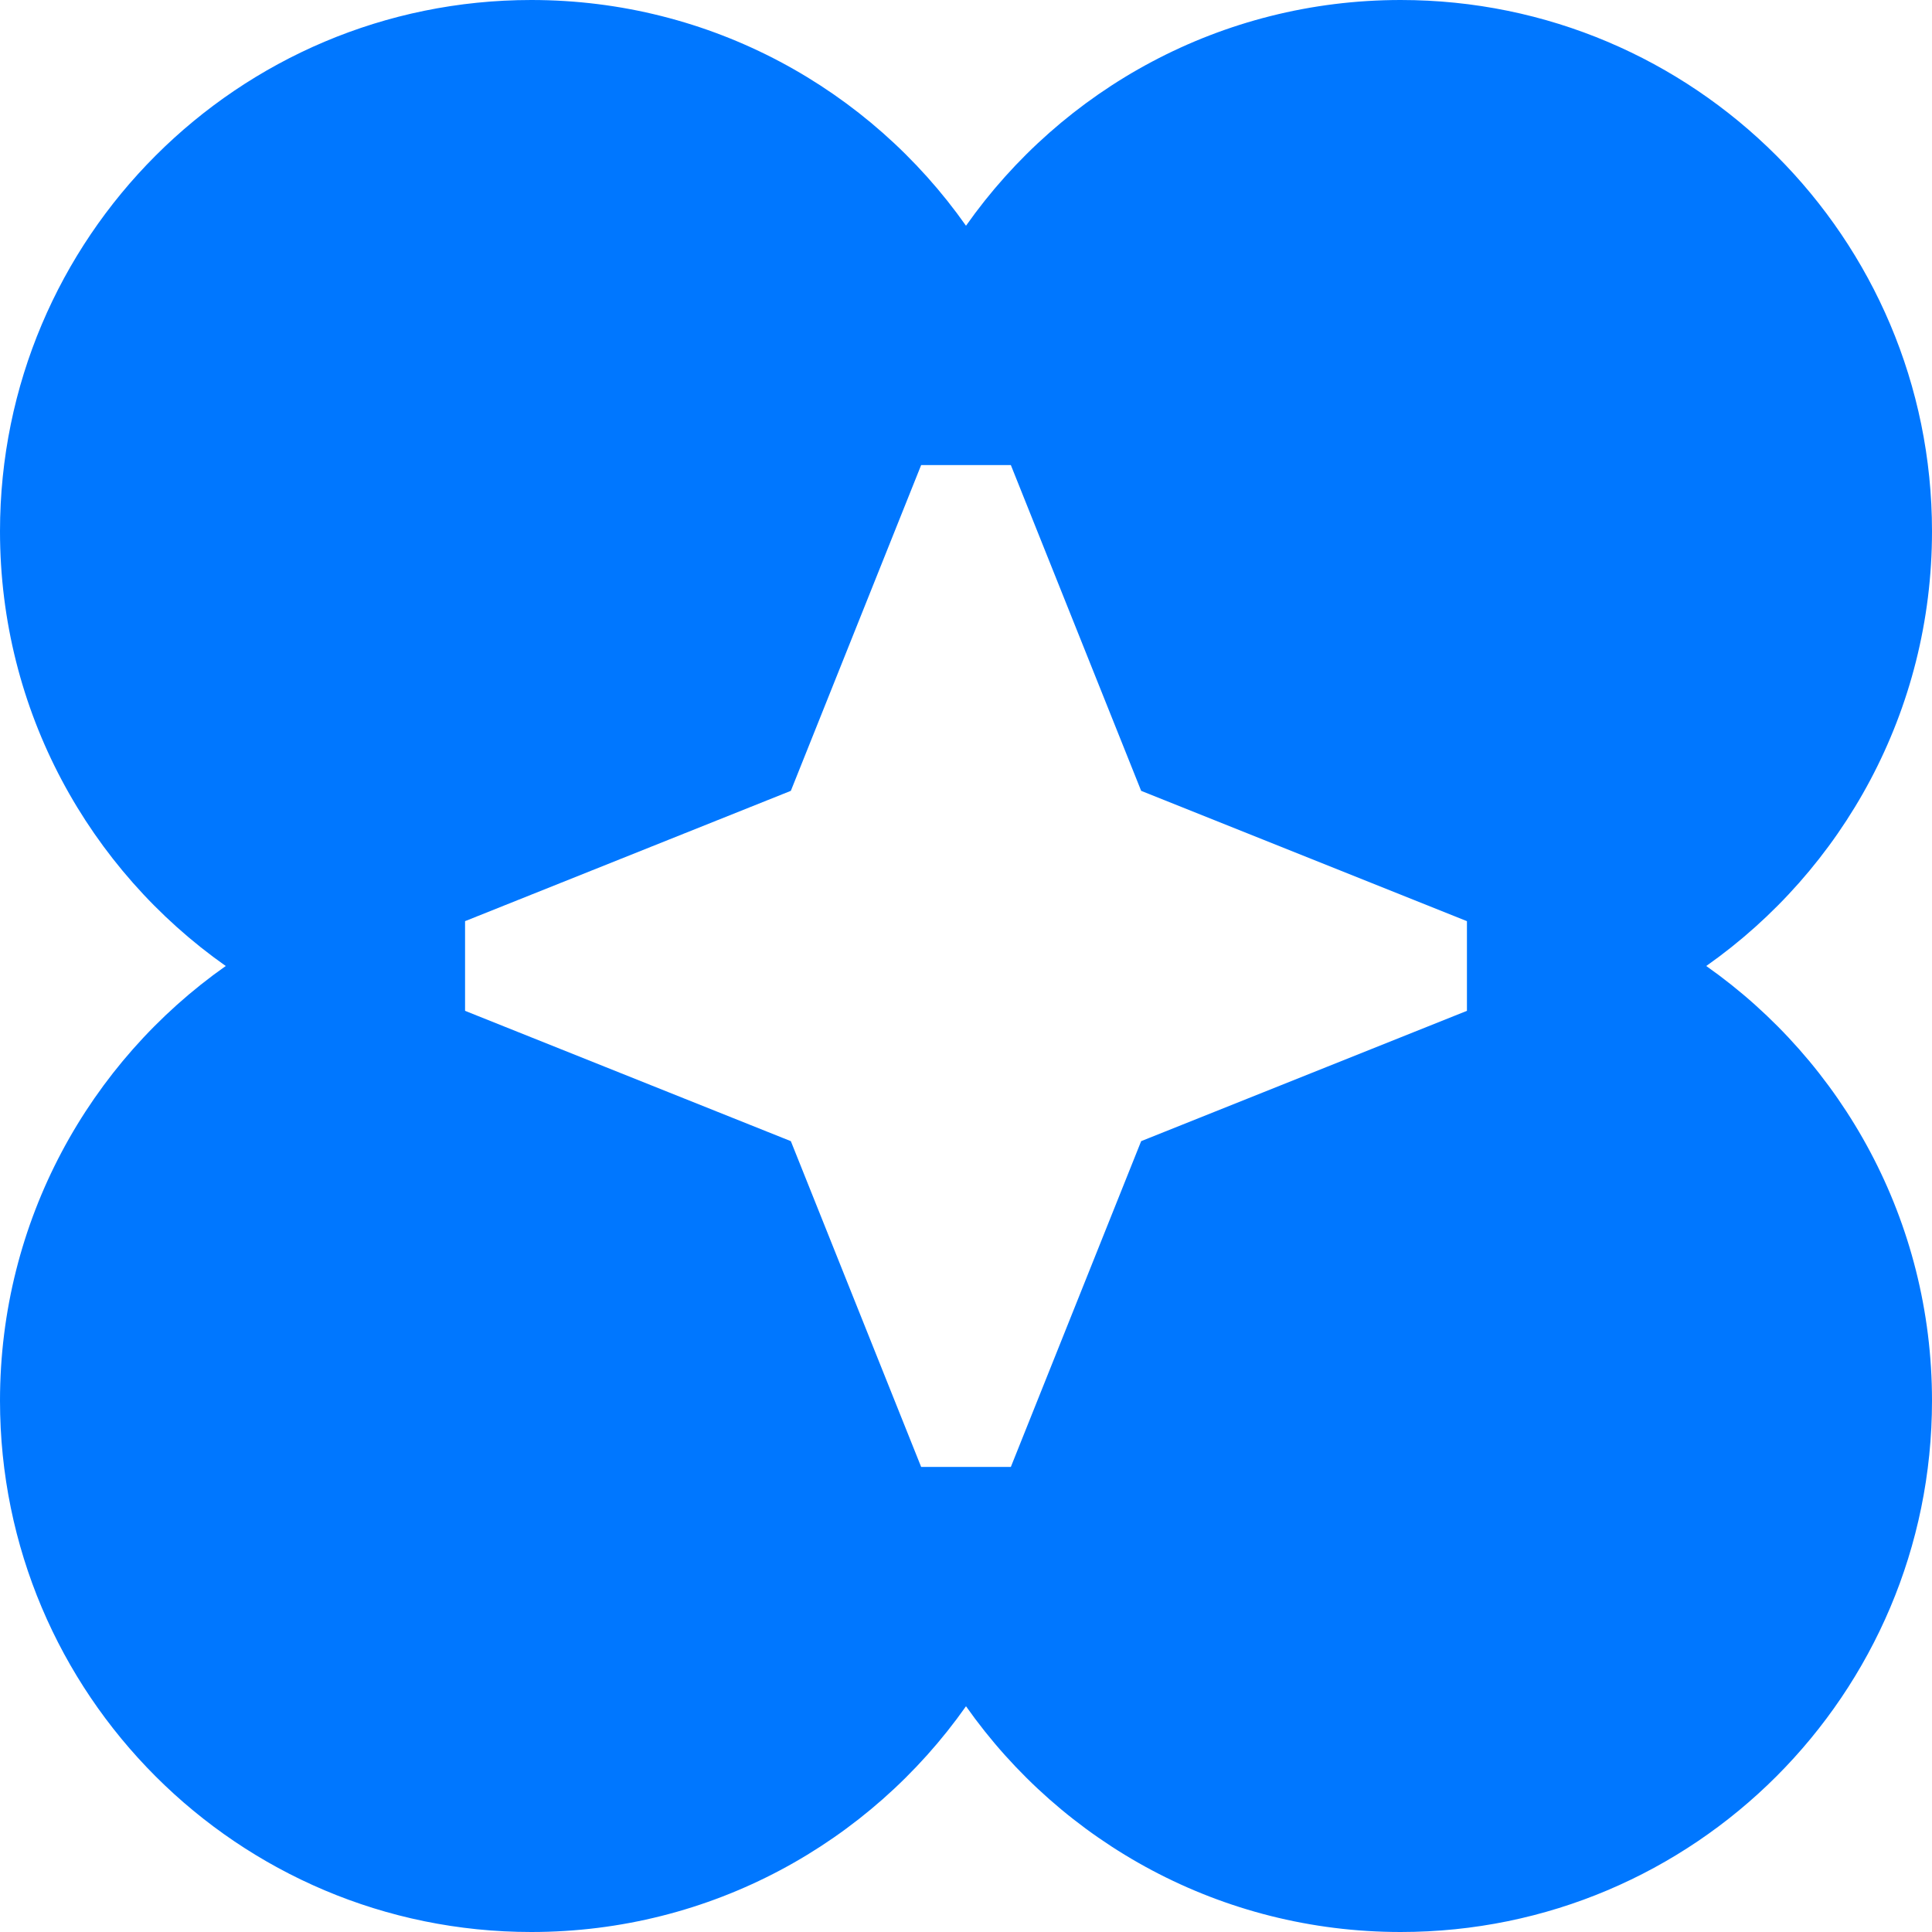 <svg width="1024" height="1024" viewBox="0 0 1024 1024" fill="none" xmlns="http://www.w3.org/2000/svg">
<path d="M742.4 0C897.923 0 1024 126.077 1024 281.6C1024 376.84 976.718 461.037 904.348 512C976.718 562.963 1024 647.16 1024 742.4C1024 897.923 897.923 1024 742.4 1024C647.16 1024 562.963 976.718 512 904.348C461.037 976.718 376.84 1024 281.6 1024C126.077 1024 0 897.923 0 742.4C0 647.16 47.281 562.963 119.651 512C47.281 461.037 0 376.84 0 281.6C0 126.077 126.077 0 281.6 0C376.84 0 461.037 47.281 512 119.651C562.963 47.281 647.16 0 742.4 0ZM488.23 246.489L419.162 419.16L246.492 488.229V535.767L419.162 604.835L488.23 777.505H535.769L604.836 604.835L777.508 535.767V488.229L604.837 419.16L535.769 246.489H488.23Z" fill="#0077FF"/>
</svg>
